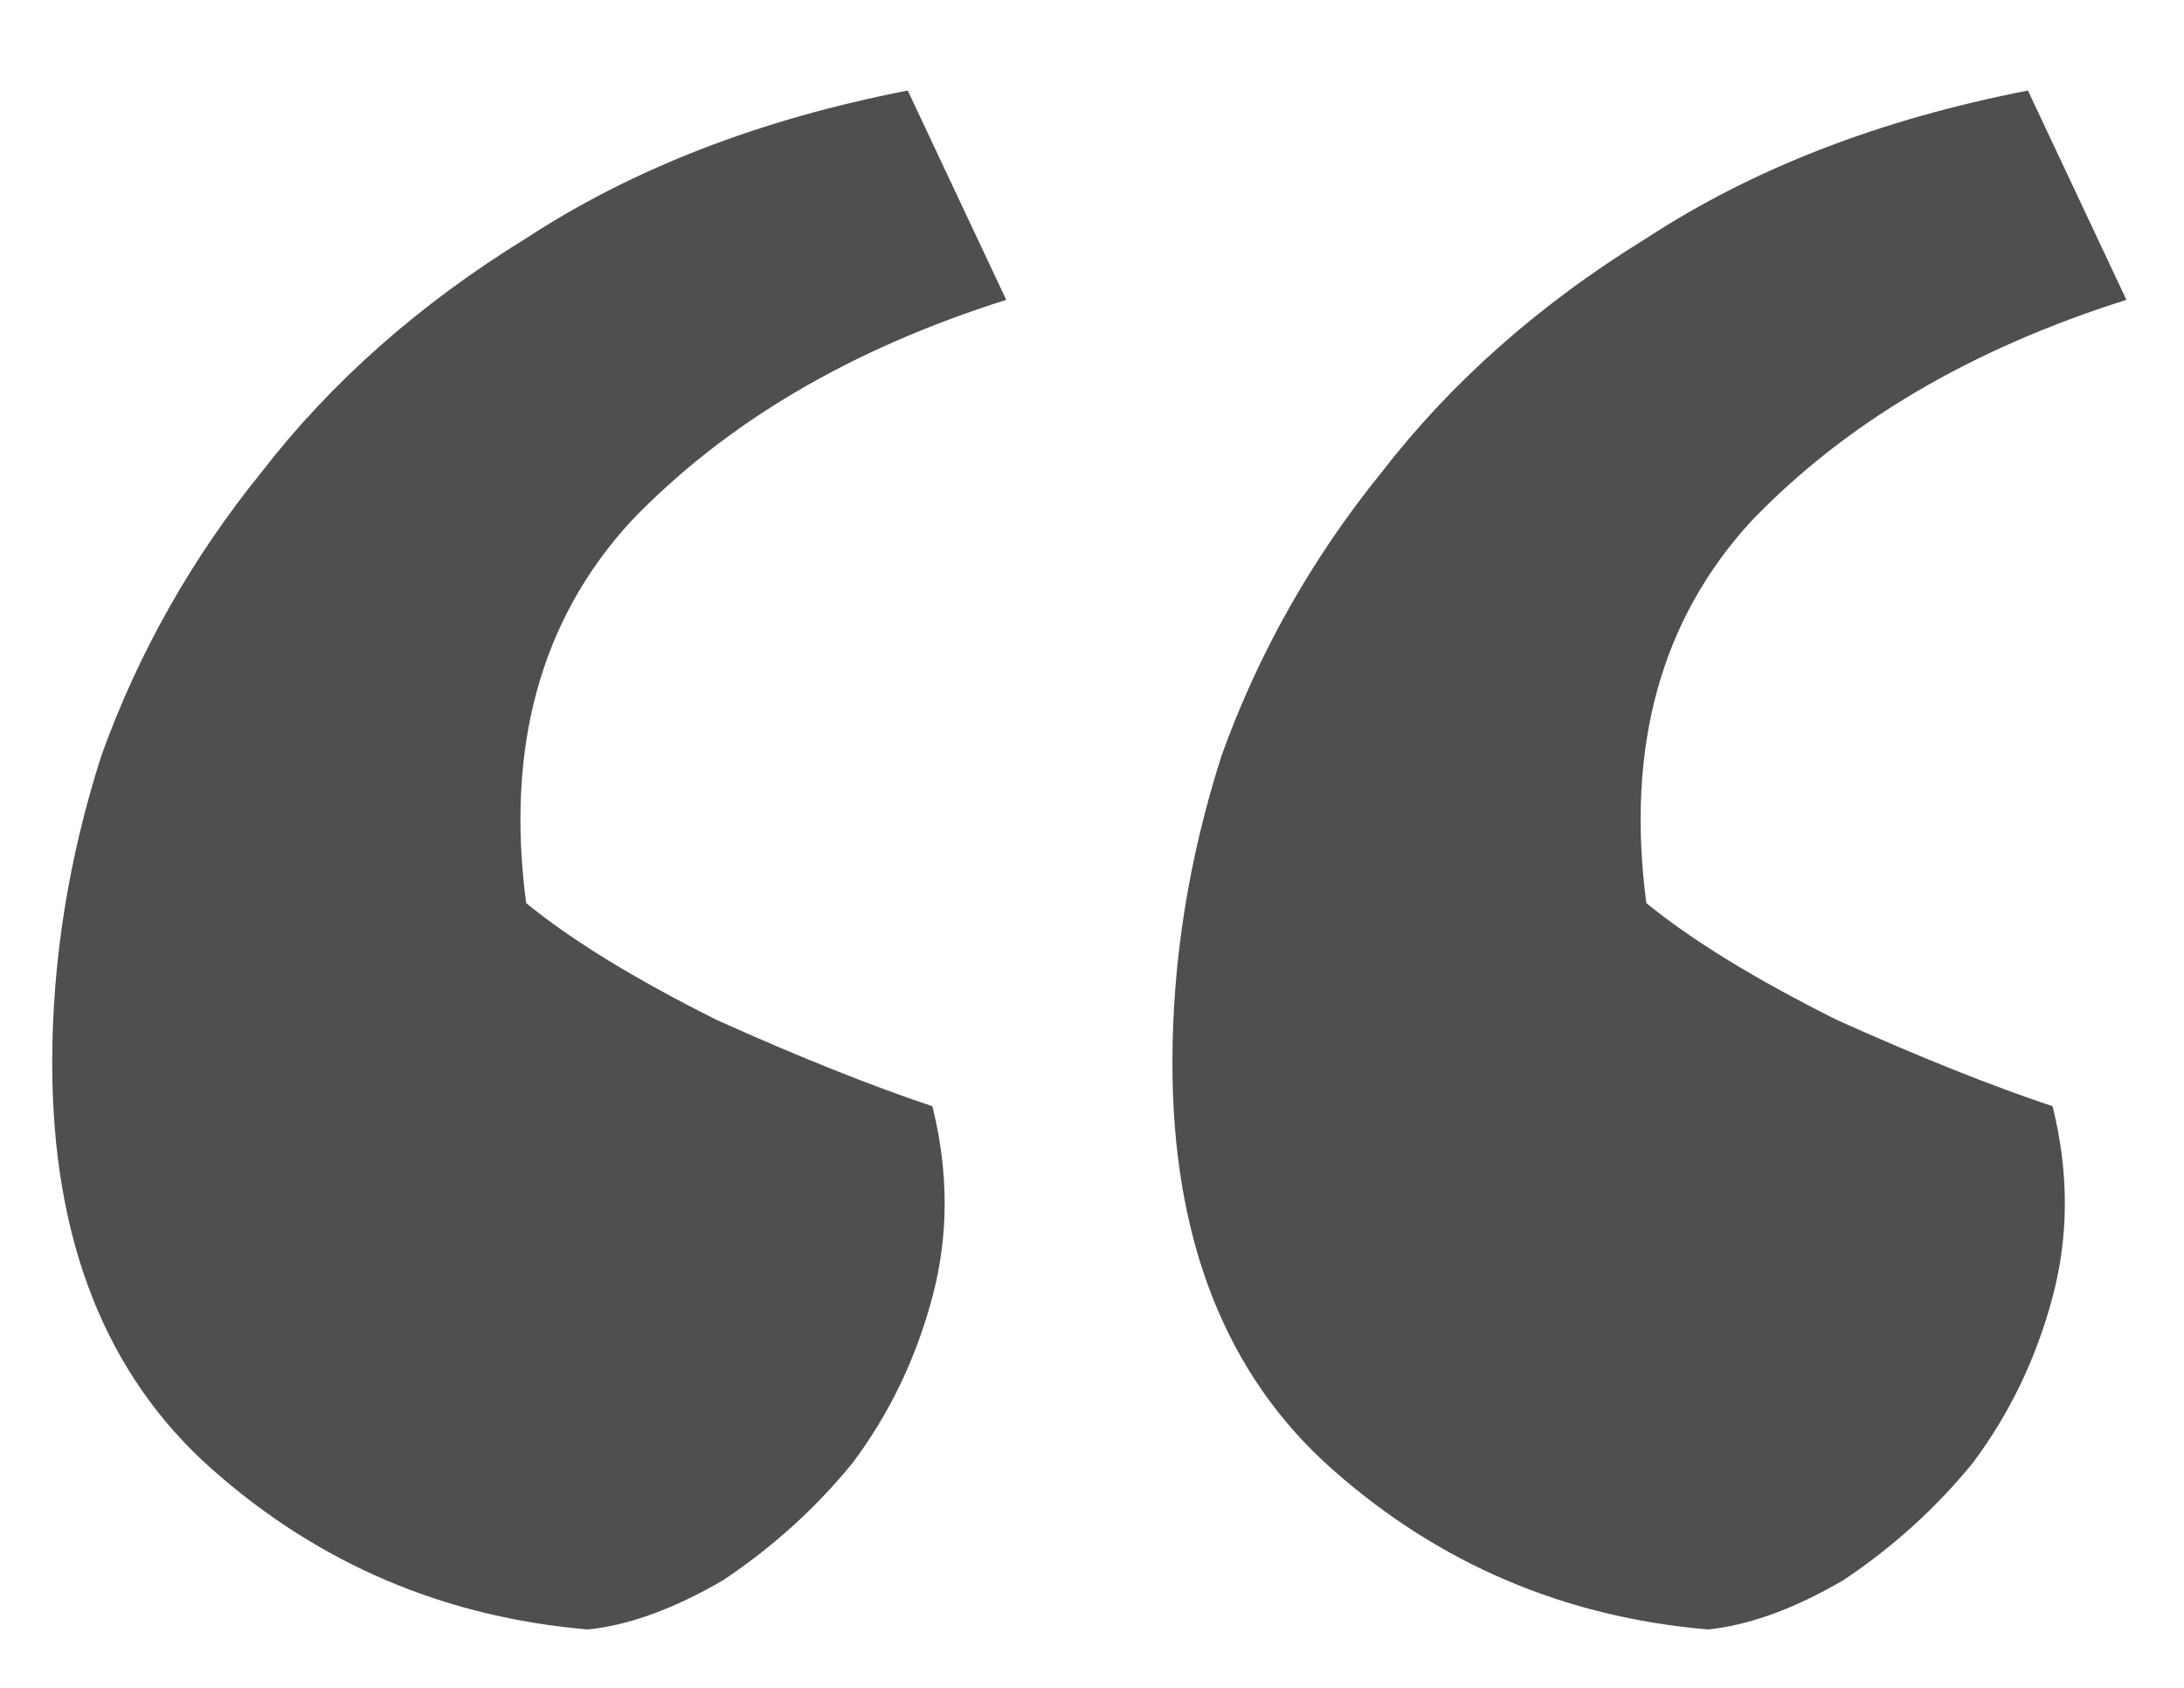 <?xml version="1.0" encoding="UTF-8"?> <svg xmlns="http://www.w3.org/2000/svg" width="22" height="17" viewBox="0 0 22 17" fill="none"><path opacity="0.8" d="M21.42 3.02C19.849 3.516 18.589 4.26 17.638 5.252C16.729 6.244 16.377 7.525 16.584 9.096C17.039 9.468 17.679 9.861 18.506 10.274C19.333 10.646 20.056 10.935 20.676 11.142C20.841 11.803 20.841 12.444 20.676 13.064C20.511 13.684 20.242 14.242 19.87 14.738C19.498 15.193 19.064 15.585 18.568 15.916C18.072 16.205 17.617 16.371 17.204 16.412C15.757 16.288 14.497 15.751 13.422 14.8C12.347 13.849 11.81 12.485 11.81 10.708C11.81 9.675 11.975 8.641 12.306 7.608C12.678 6.575 13.215 5.624 13.918 4.756C14.621 3.847 15.509 3.061 16.584 2.4C17.659 1.697 18.94 1.201 20.428 0.912L21.42 3.02ZM10.136 3.02C8.565 3.516 7.305 4.26 6.354 5.252C5.445 6.244 5.093 7.525 5.3 9.096C5.755 9.468 6.395 9.861 7.222 10.274C8.049 10.646 8.772 10.935 9.392 11.142C9.557 11.803 9.557 12.444 9.392 13.064C9.227 13.684 8.958 14.242 8.586 14.738C8.214 15.193 7.78 15.585 7.284 15.916C6.788 16.205 6.333 16.371 5.92 16.412C4.473 16.288 3.213 15.751 2.138 14.8C1.063 13.849 0.526 12.485 0.526 10.708C0.526 9.675 0.691 8.641 1.022 7.608C1.394 6.575 1.931 5.624 2.634 4.756C3.337 3.847 4.225 3.061 5.3 2.4C6.375 1.697 7.656 1.201 9.144 0.912L10.136 3.02Z" fill="#232322"></path></svg> 